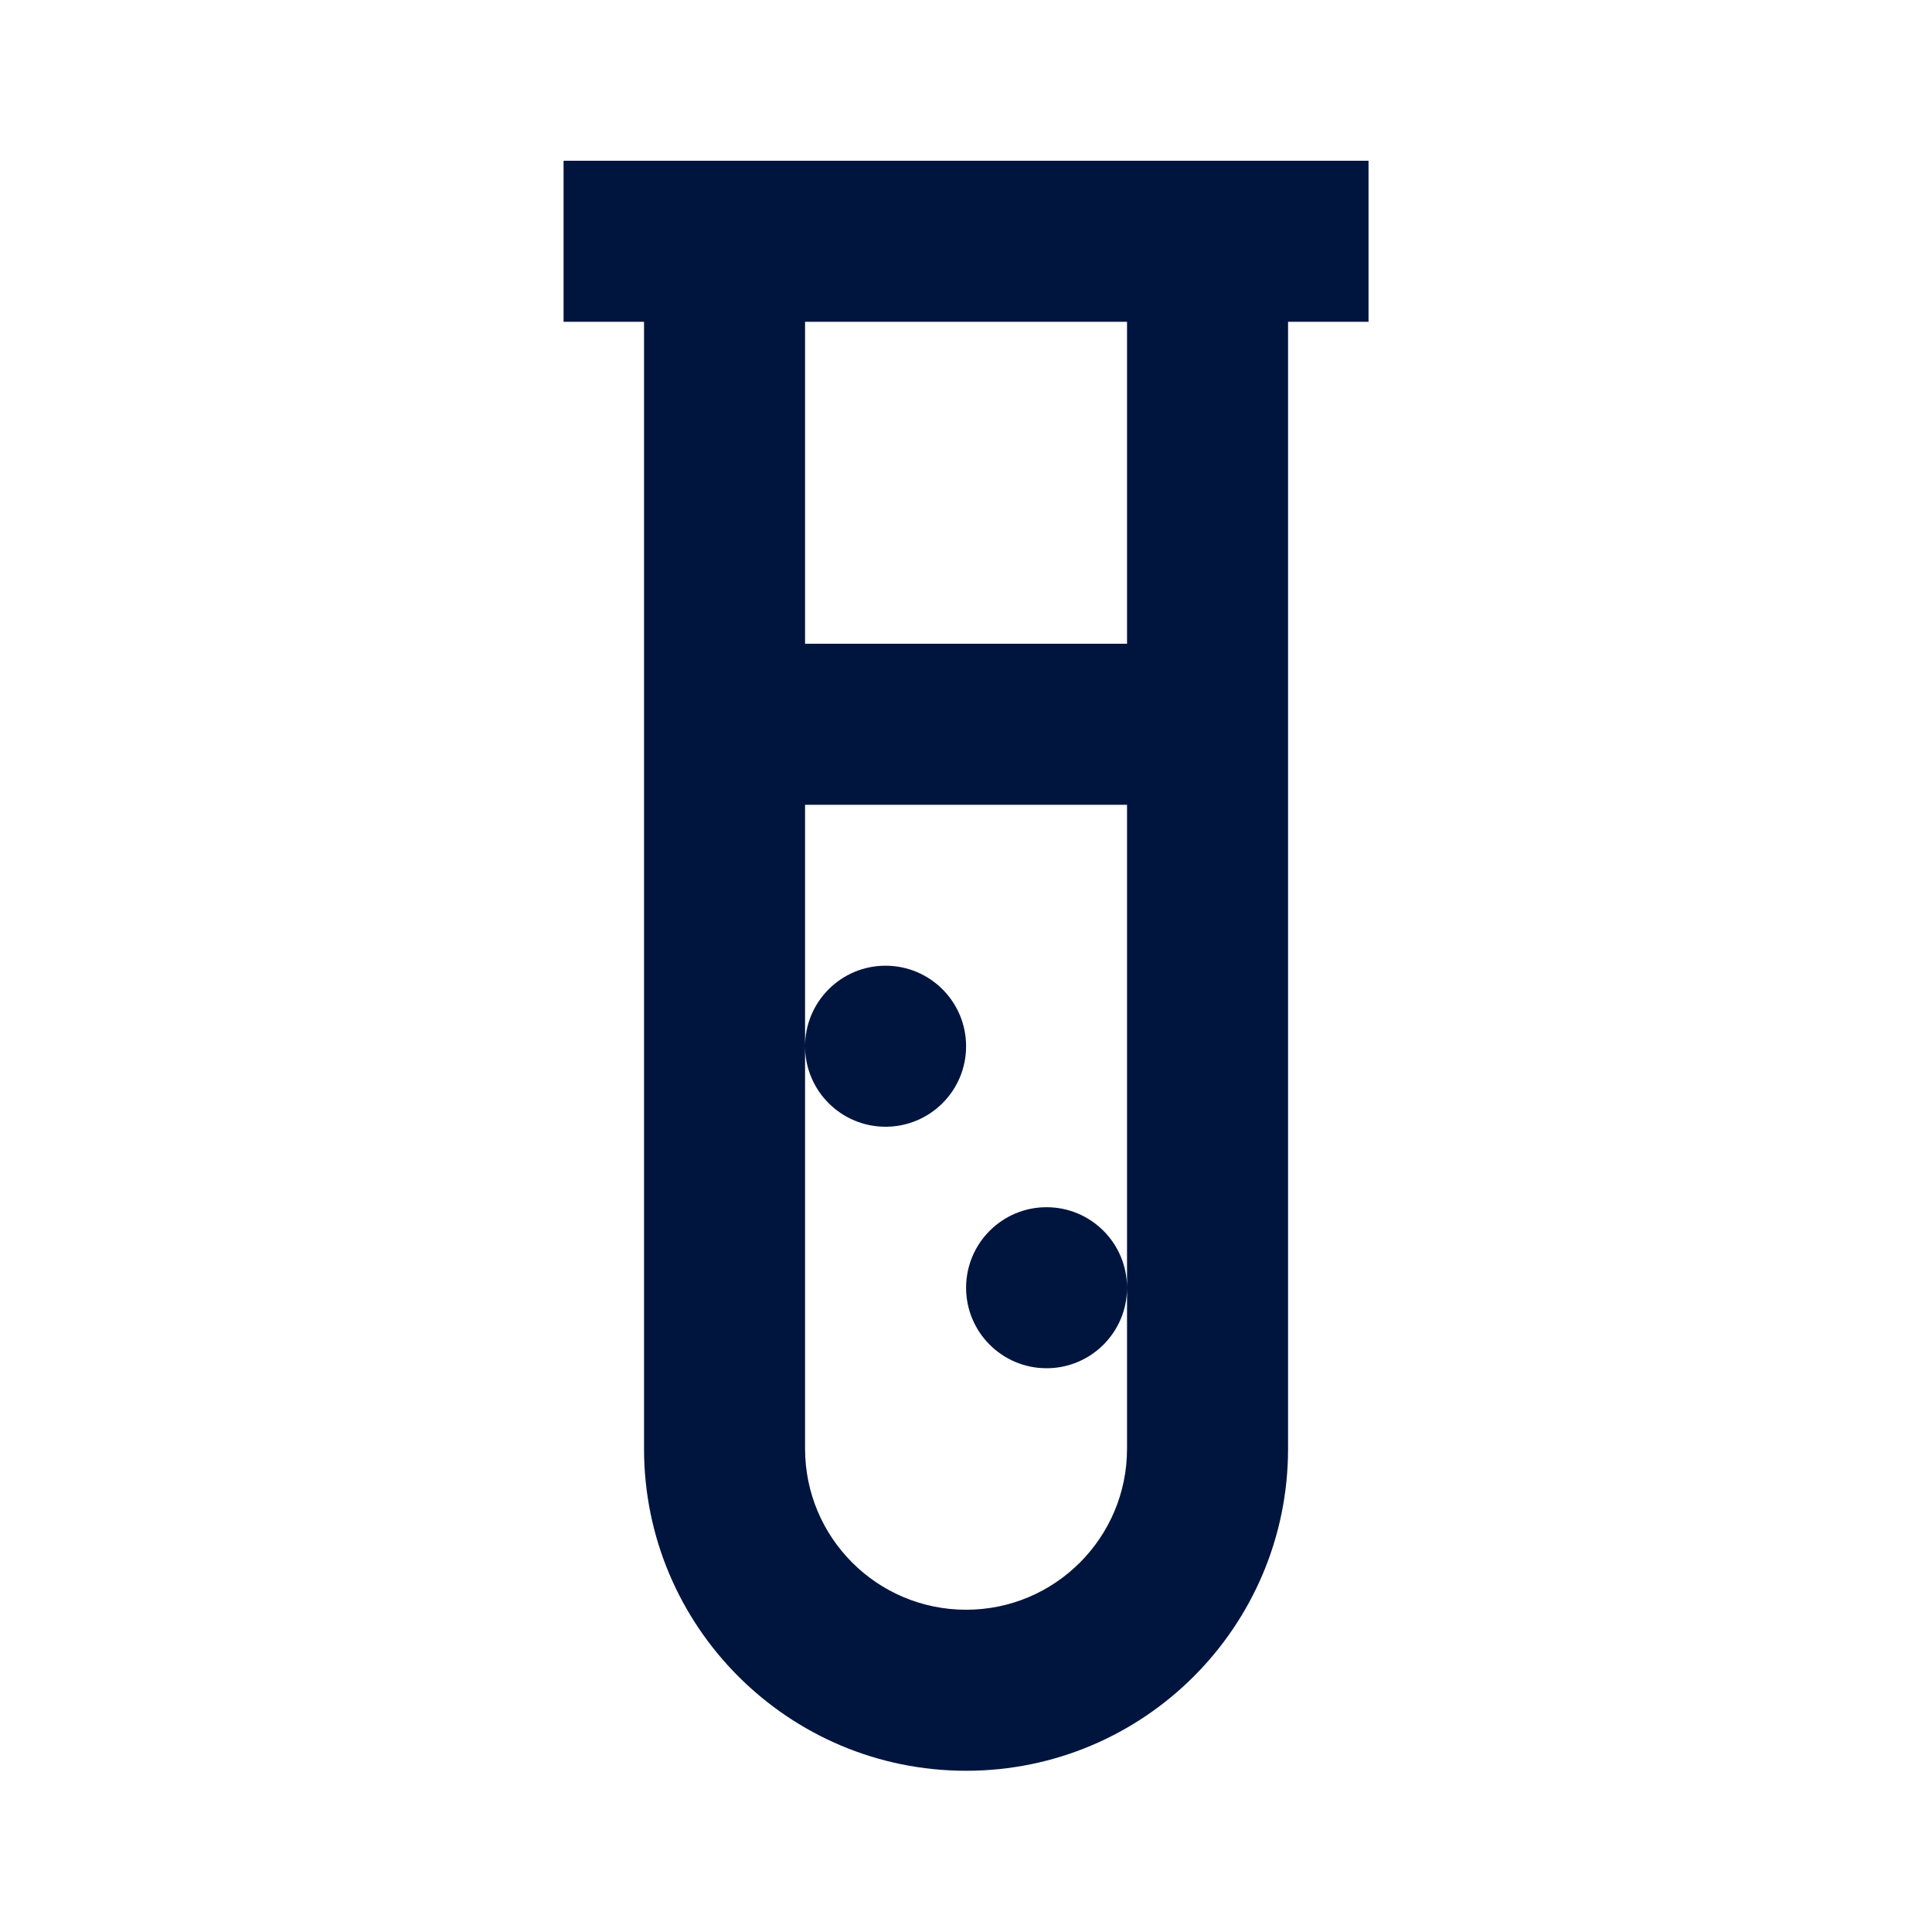 <svg width="20" height="20" viewBox="0 0 20 20" fill="none" xmlns="http://www.w3.org/2000/svg">
<path d="M14.167 1.664V3.331H13.334V14.997C13.334 16.838 11.842 18.331 10.001 18.331C8.16 18.331 6.667 16.838 6.667 14.997V3.331H5.834V1.664H14.167ZM11.667 8.331H8.334V14.997C8.334 15.918 9.08 16.664 10.001 16.664C10.921 16.664 11.667 15.918 11.667 14.997V8.331ZM10.834 12.497C11.294 12.497 11.667 12.87 11.667 13.331C11.667 13.791 11.294 14.164 10.834 14.164C10.374 14.164 10.001 13.791 10.001 13.331C10.001 12.87 10.374 12.497 10.834 12.497ZM9.167 9.997C9.628 9.997 10.001 10.37 10.001 10.831C10.001 11.291 9.628 11.664 9.167 11.664C8.707 11.664 8.334 11.291 8.334 10.831C8.334 10.37 8.707 9.997 9.167 9.997ZM11.667 3.331H8.334V6.664H11.667V3.331Z" fill="#00153E"/>
</svg>
